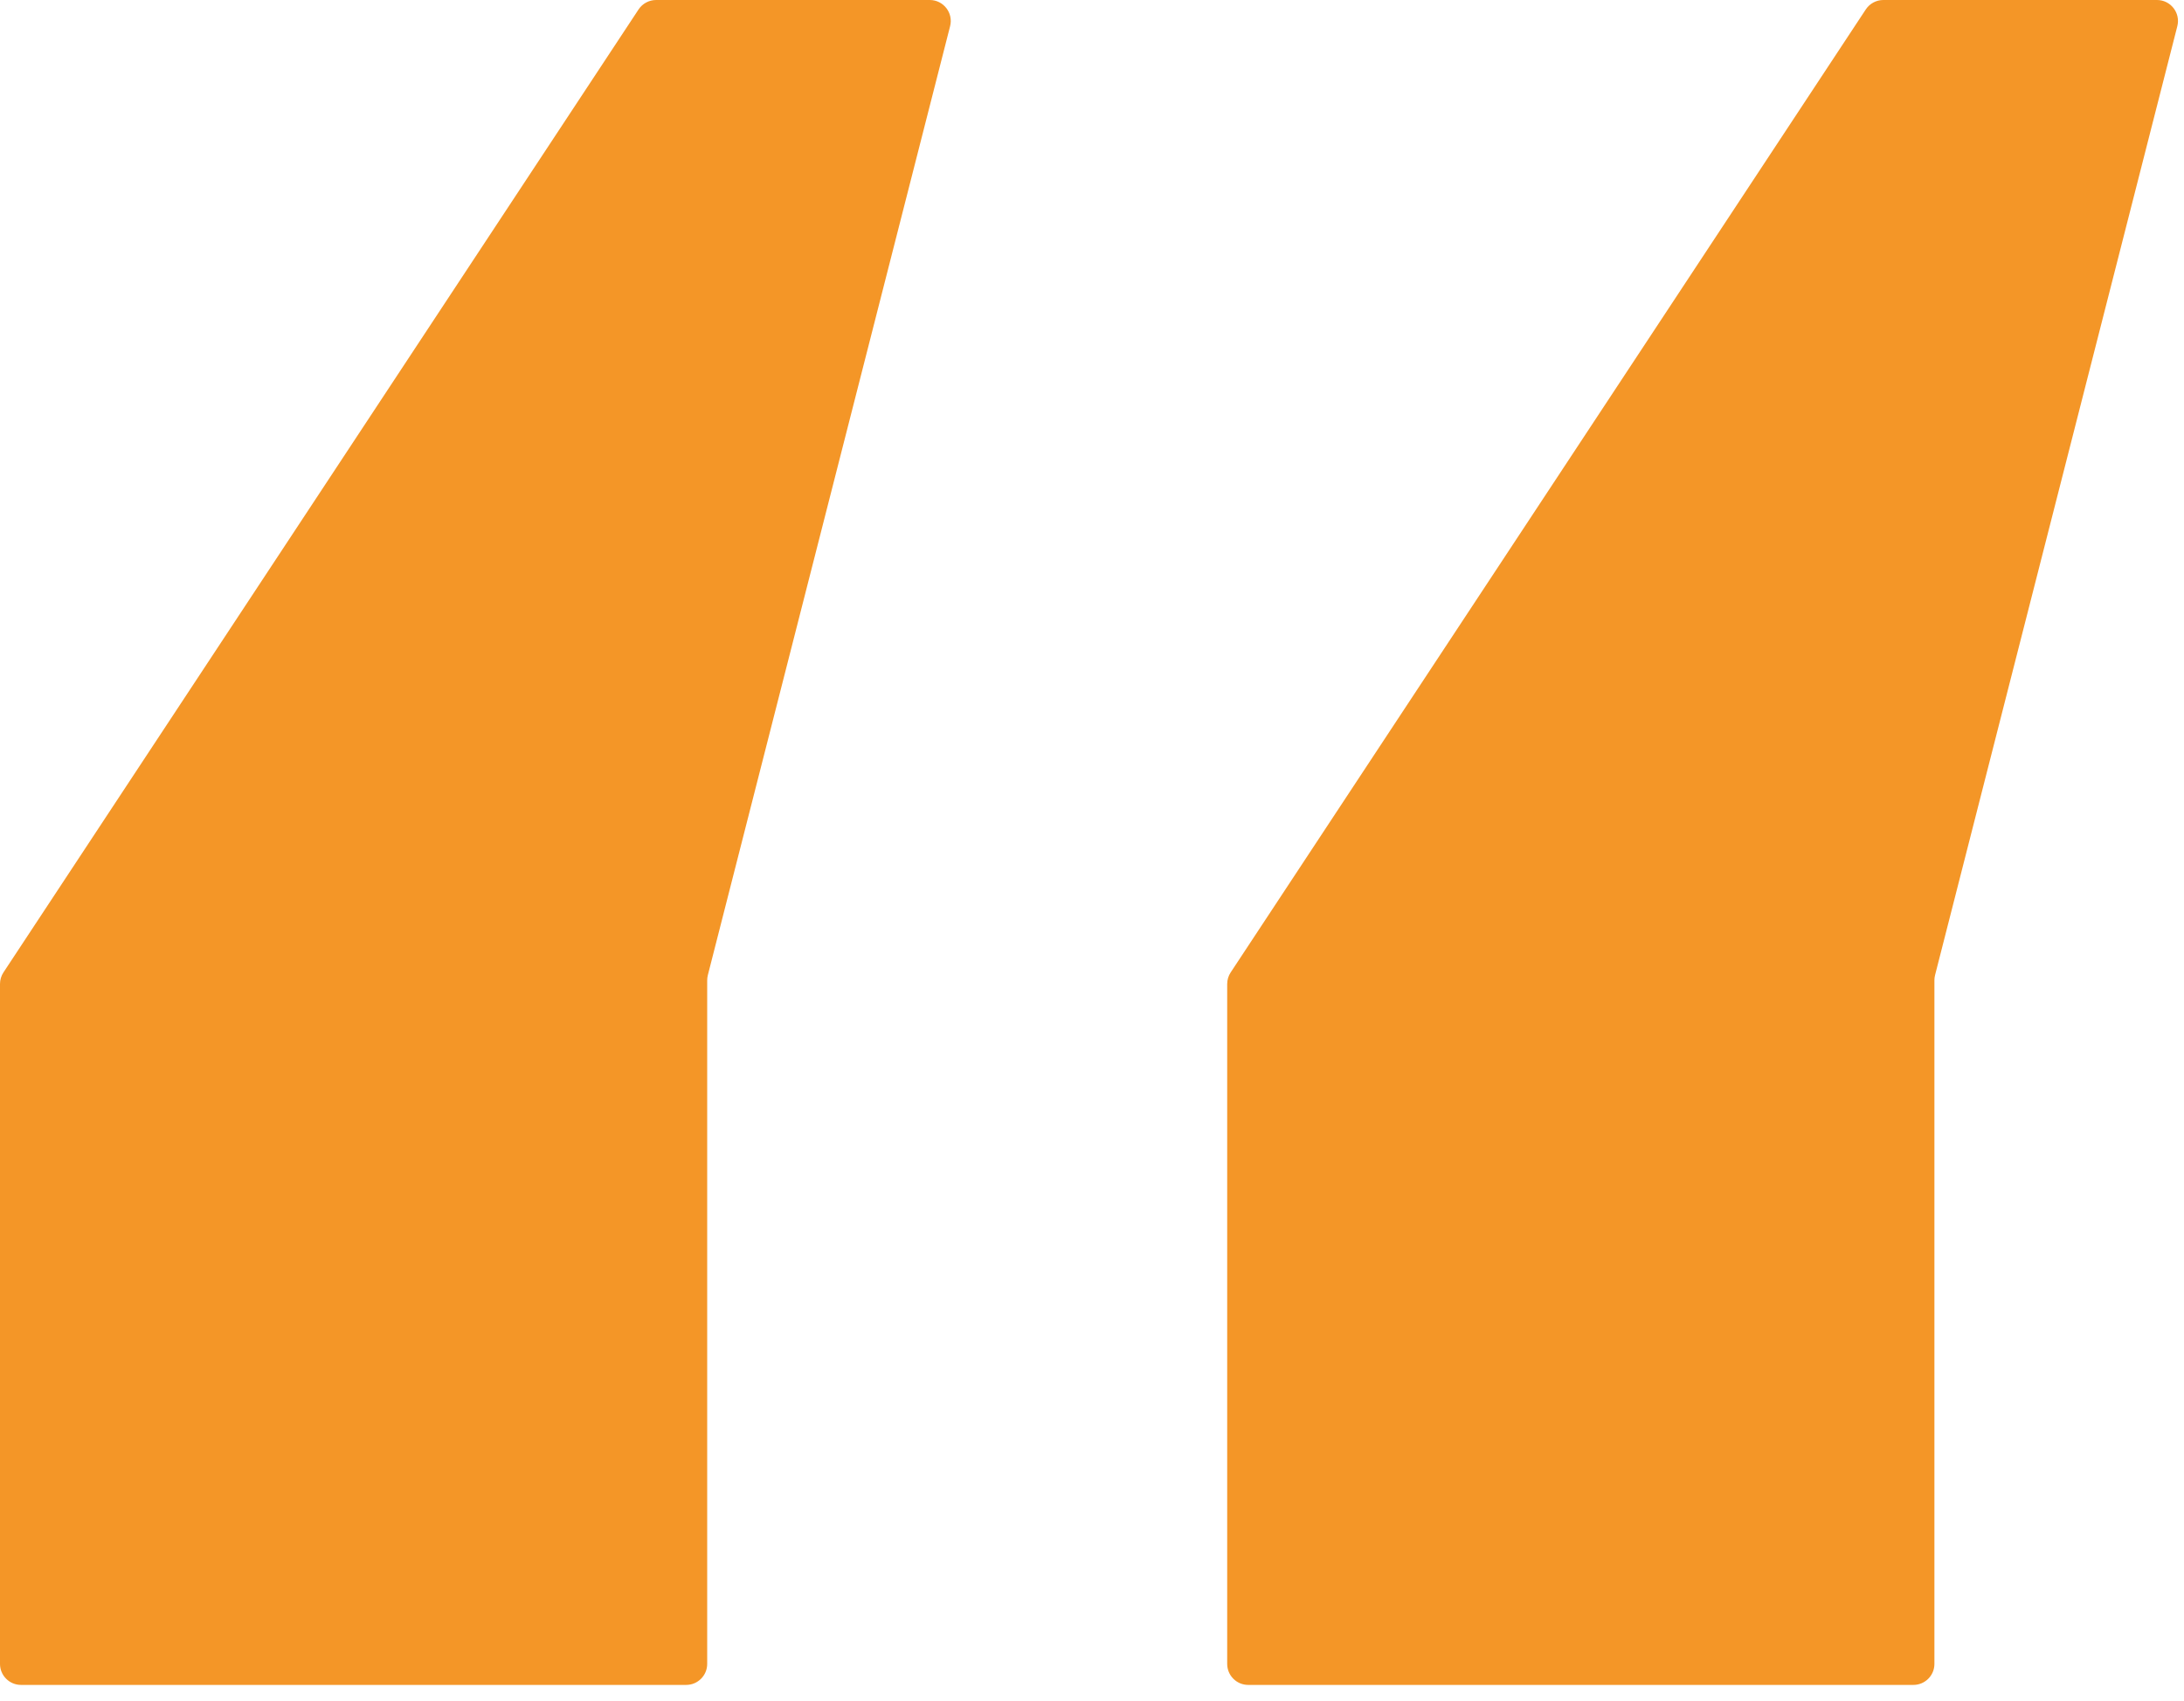 <?xml version="1.0" encoding="UTF-8"?> <svg xmlns="http://www.w3.org/2000/svg" width="104" height="81" viewBox="0 0 104 81" fill="none"><path d="M0 46.852V79.229C0 79.781 0.448 80.229 1 80.229H32.676C33.228 80.229 33.676 79.781 33.676 79.229V46.678C33.676 46.595 33.687 46.511 33.707 46.431L45.243 1.247C45.405 0.615 44.927 0 44.275 0H31.243C30.907 0 30.593 0.169 30.408 0.449L0.165 46.302C0.057 46.465 0 46.657 0 46.852Z" fill="#F49627"></path><path d="M58.438 46.852V79.229C58.438 79.781 58.886 80.229 59.438 80.229H91.115C91.667 80.229 92.115 79.781 92.115 79.229V46.678C92.115 46.595 92.125 46.511 92.146 46.431L103.682 1.247C103.843 0.615 103.366 0 102.713 0H89.682C89.346 0 89.032 0.169 88.847 0.449L58.604 46.302C58.496 46.465 58.438 46.657 58.438 46.852Z" fill="#F49627"></path></svg> 